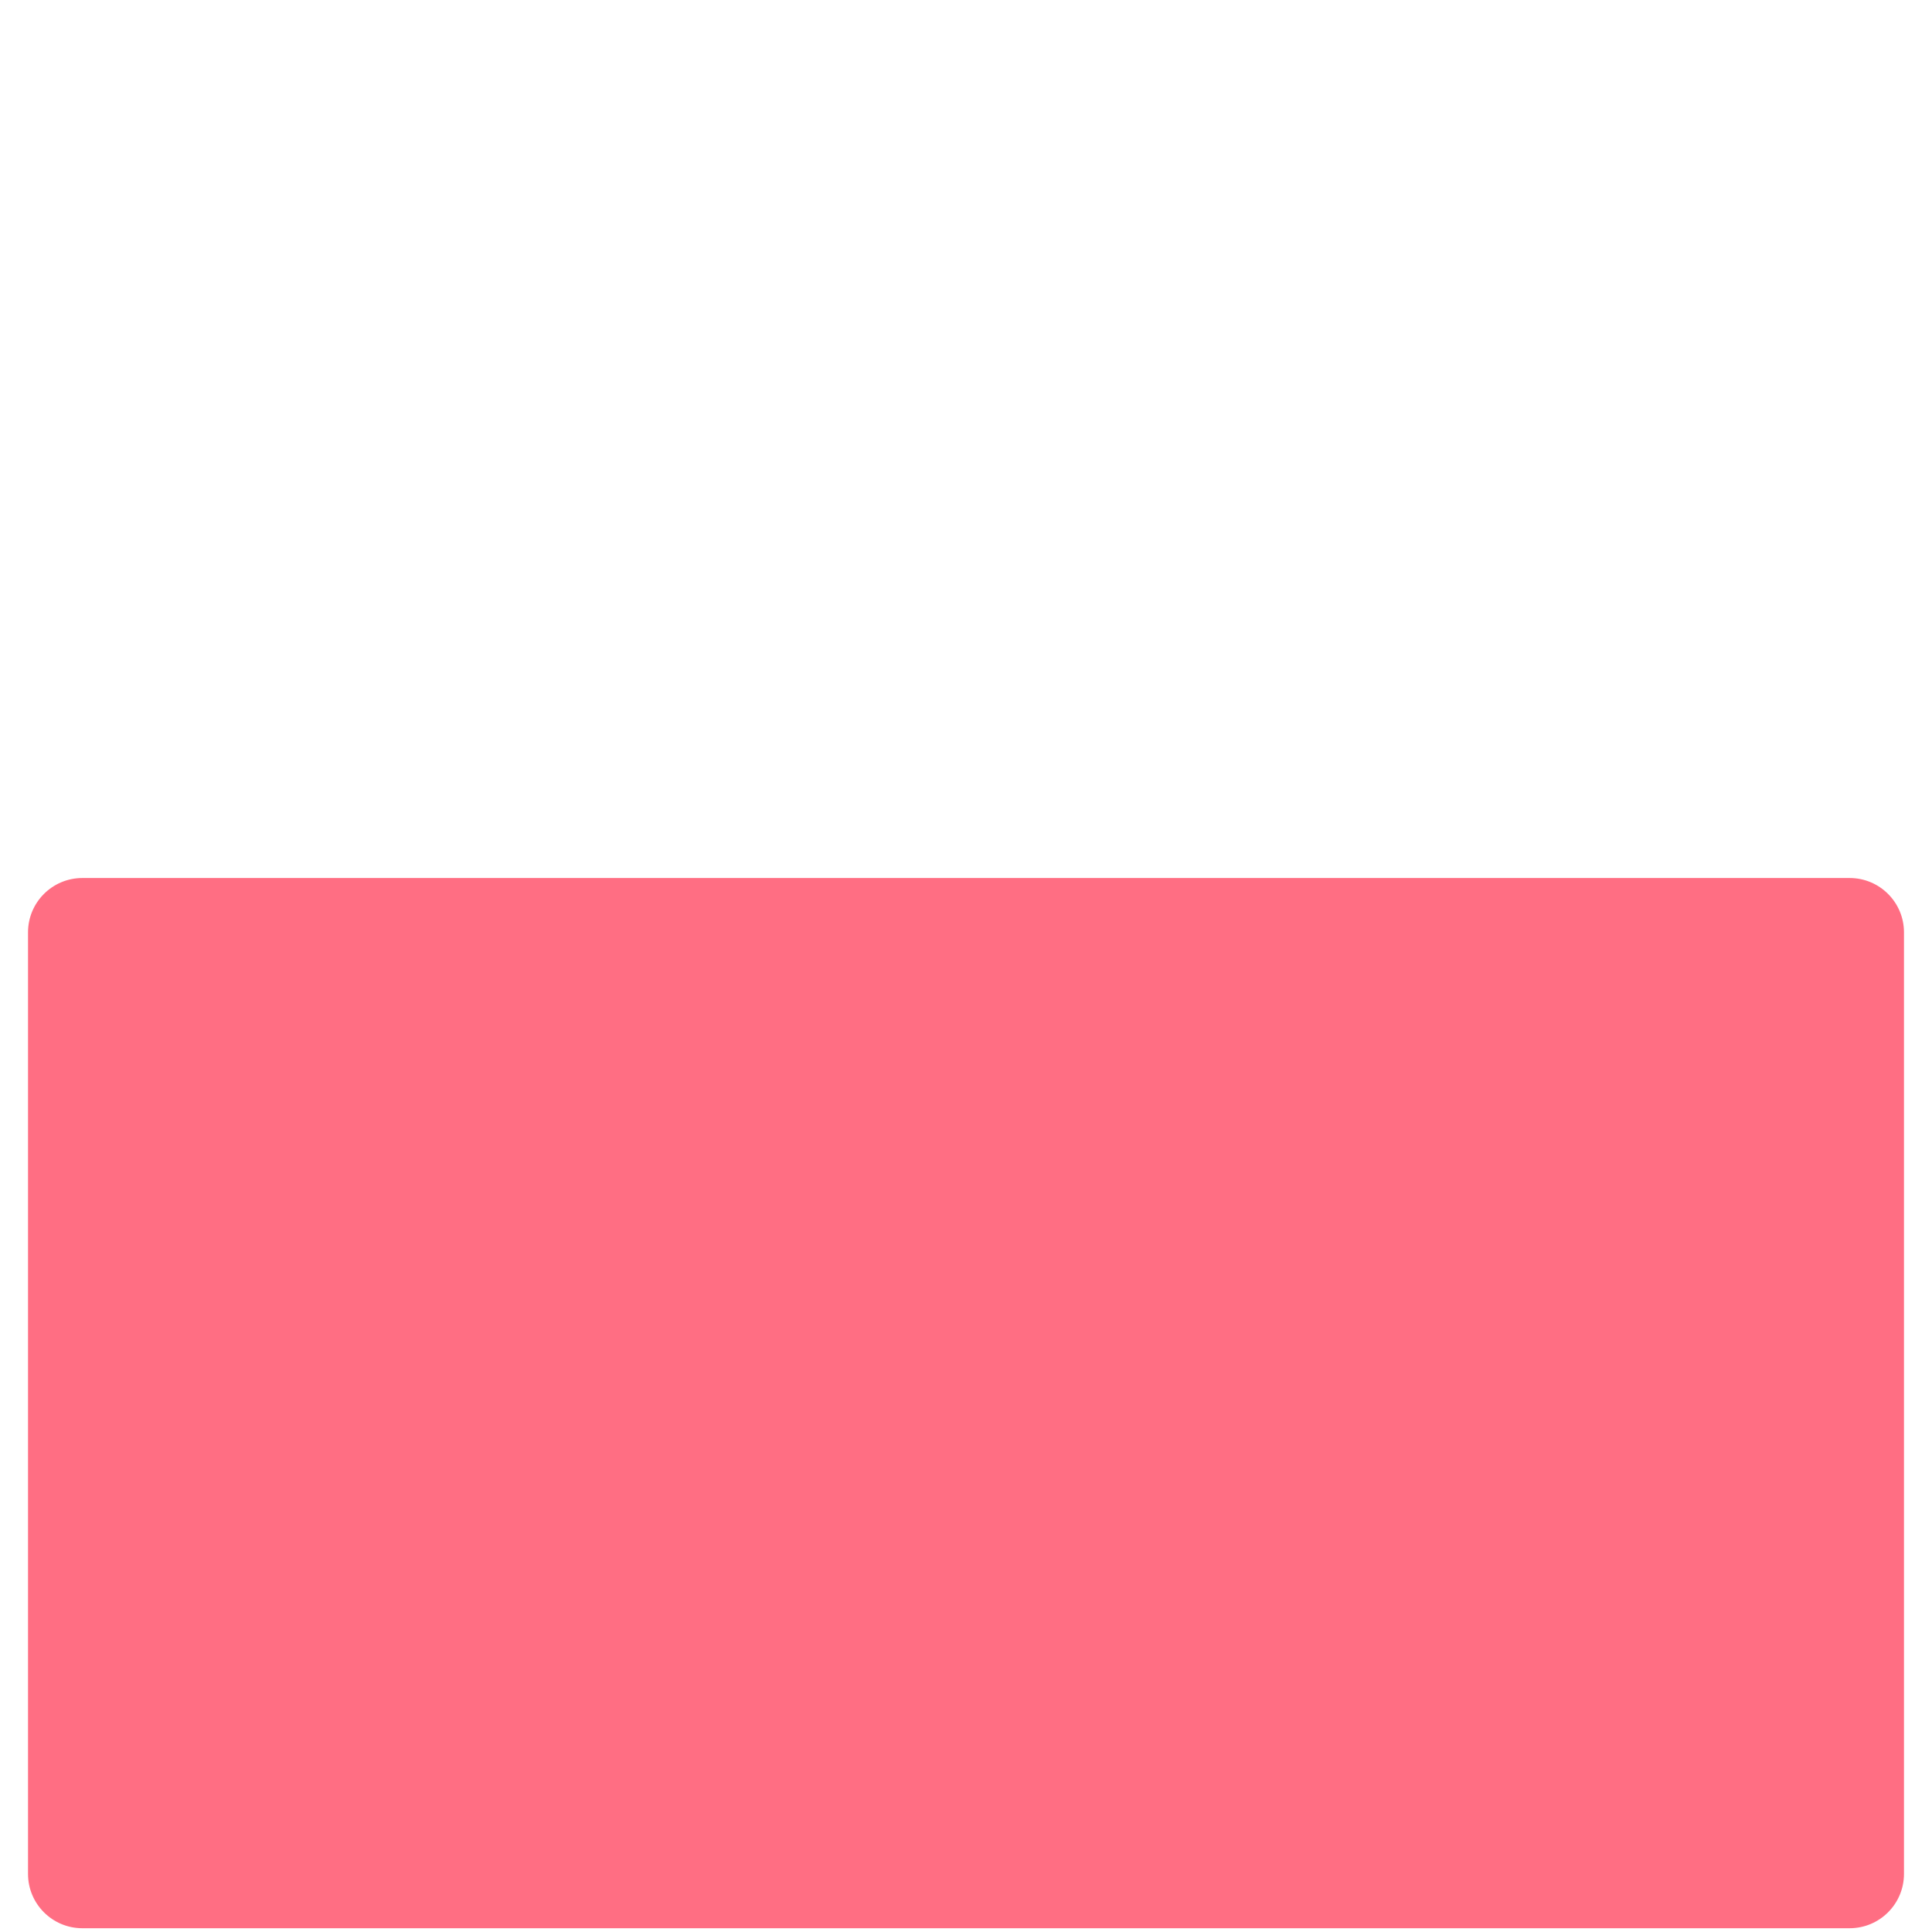 <svg xmlns="http://www.w3.org/2000/svg" viewBox="0 0 512 512" enable-background="new 0 0 512 512"><path fill="#FF6E83" d="M490.174 232.684H21.826c-7.953 0-14.4 6.447-14.4 14.4V496.6c0 7.953 6.447 14.4 14.4 14.4h468.348c7.953 0 14.4-6.447 14.4-14.4V247.084c0-7.953-6.447-14.4-14.4-14.4z"/></svg>